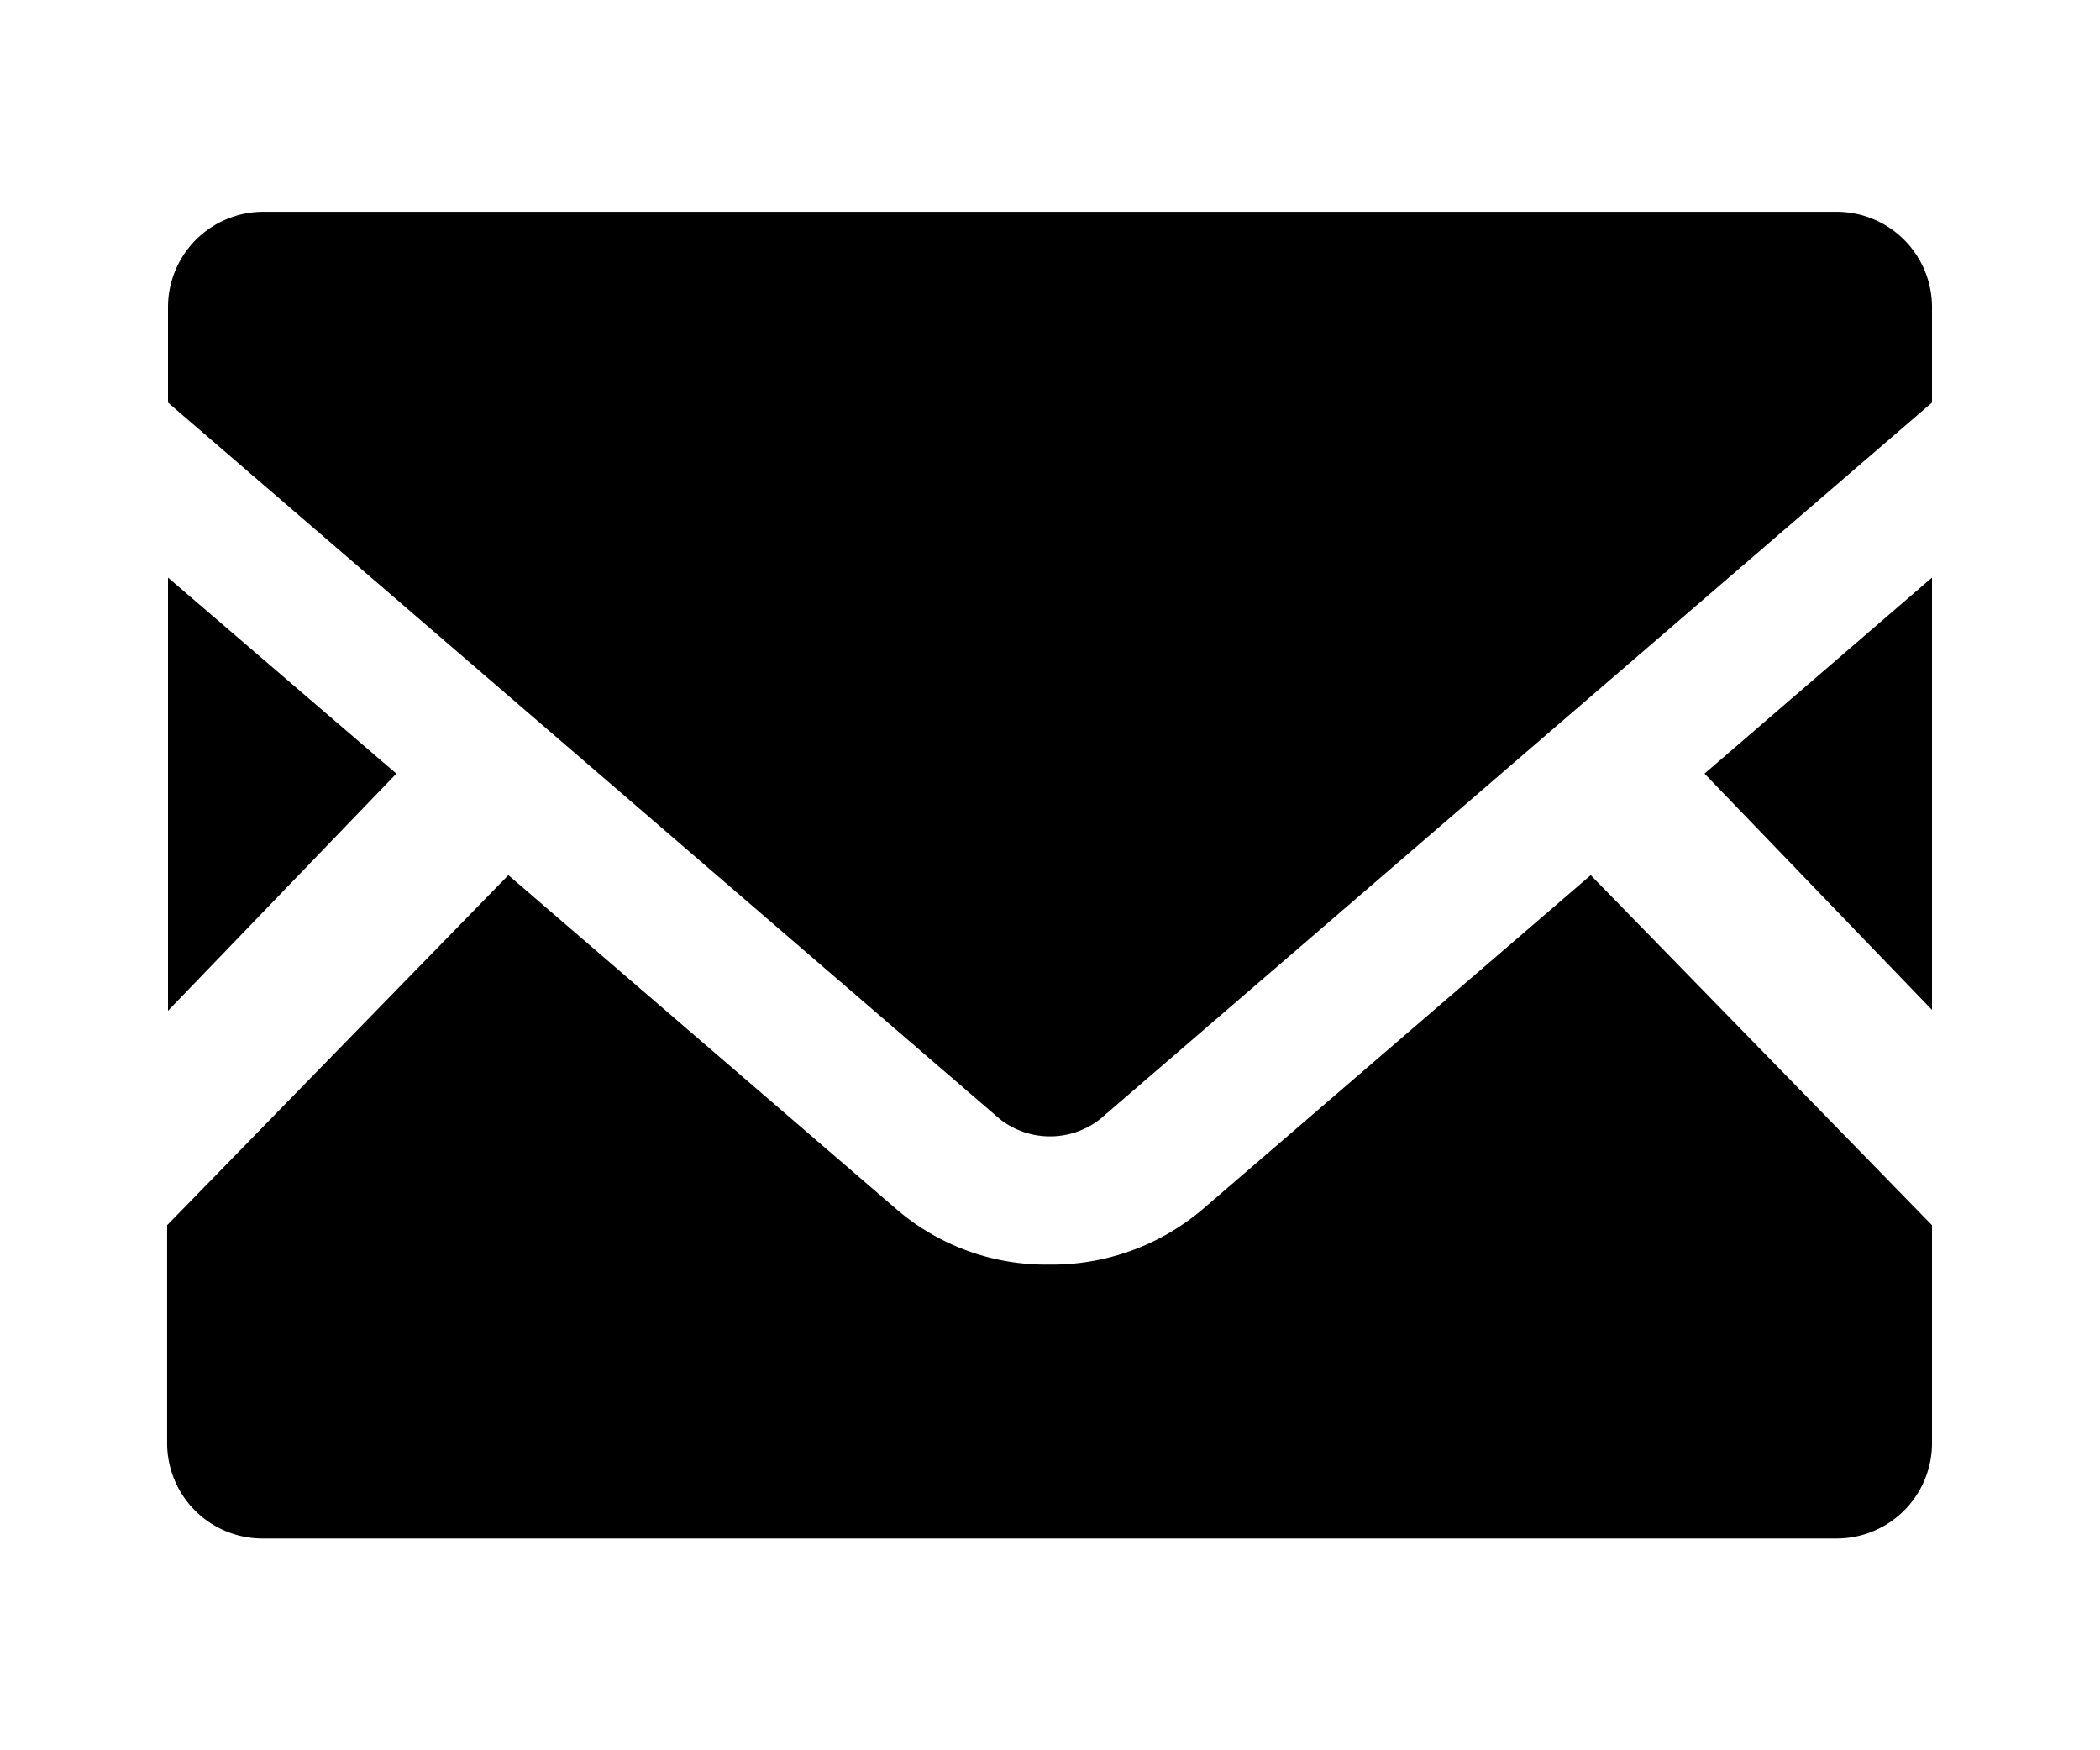 <svg id="レイヤー_1" data-name="レイヤー 1" xmlns="http://www.w3.org/2000/svg" viewBox="0 0 24 20"><polygon points="22.08 11.54 19.48 8.84 22.08 6.6 22.08 11.54"/><polygon points="4.53 8.84 1.92 11.55 1.92 6.6 4.53 8.84"/><path d="M22.08,14v2.49A1.09,1.09,0,0,1,21,17.58H3a1.09,1.09,0,0,1-1.09-1.09V14l3.9-4,4.45,3.83a2.62,2.62,0,0,0,1.73.62,2.66,2.66,0,0,0,1.74-.62L18.18,10Z"/><path d="M22.08,3.51V4.6l-9.51,8.19a.93.93,0,0,1-1.14,0L1.92,4.6V3.51A1.09,1.09,0,0,1,3,2.42H21A1.09,1.09,0,0,1,22.08,3.51Z"/></svg>